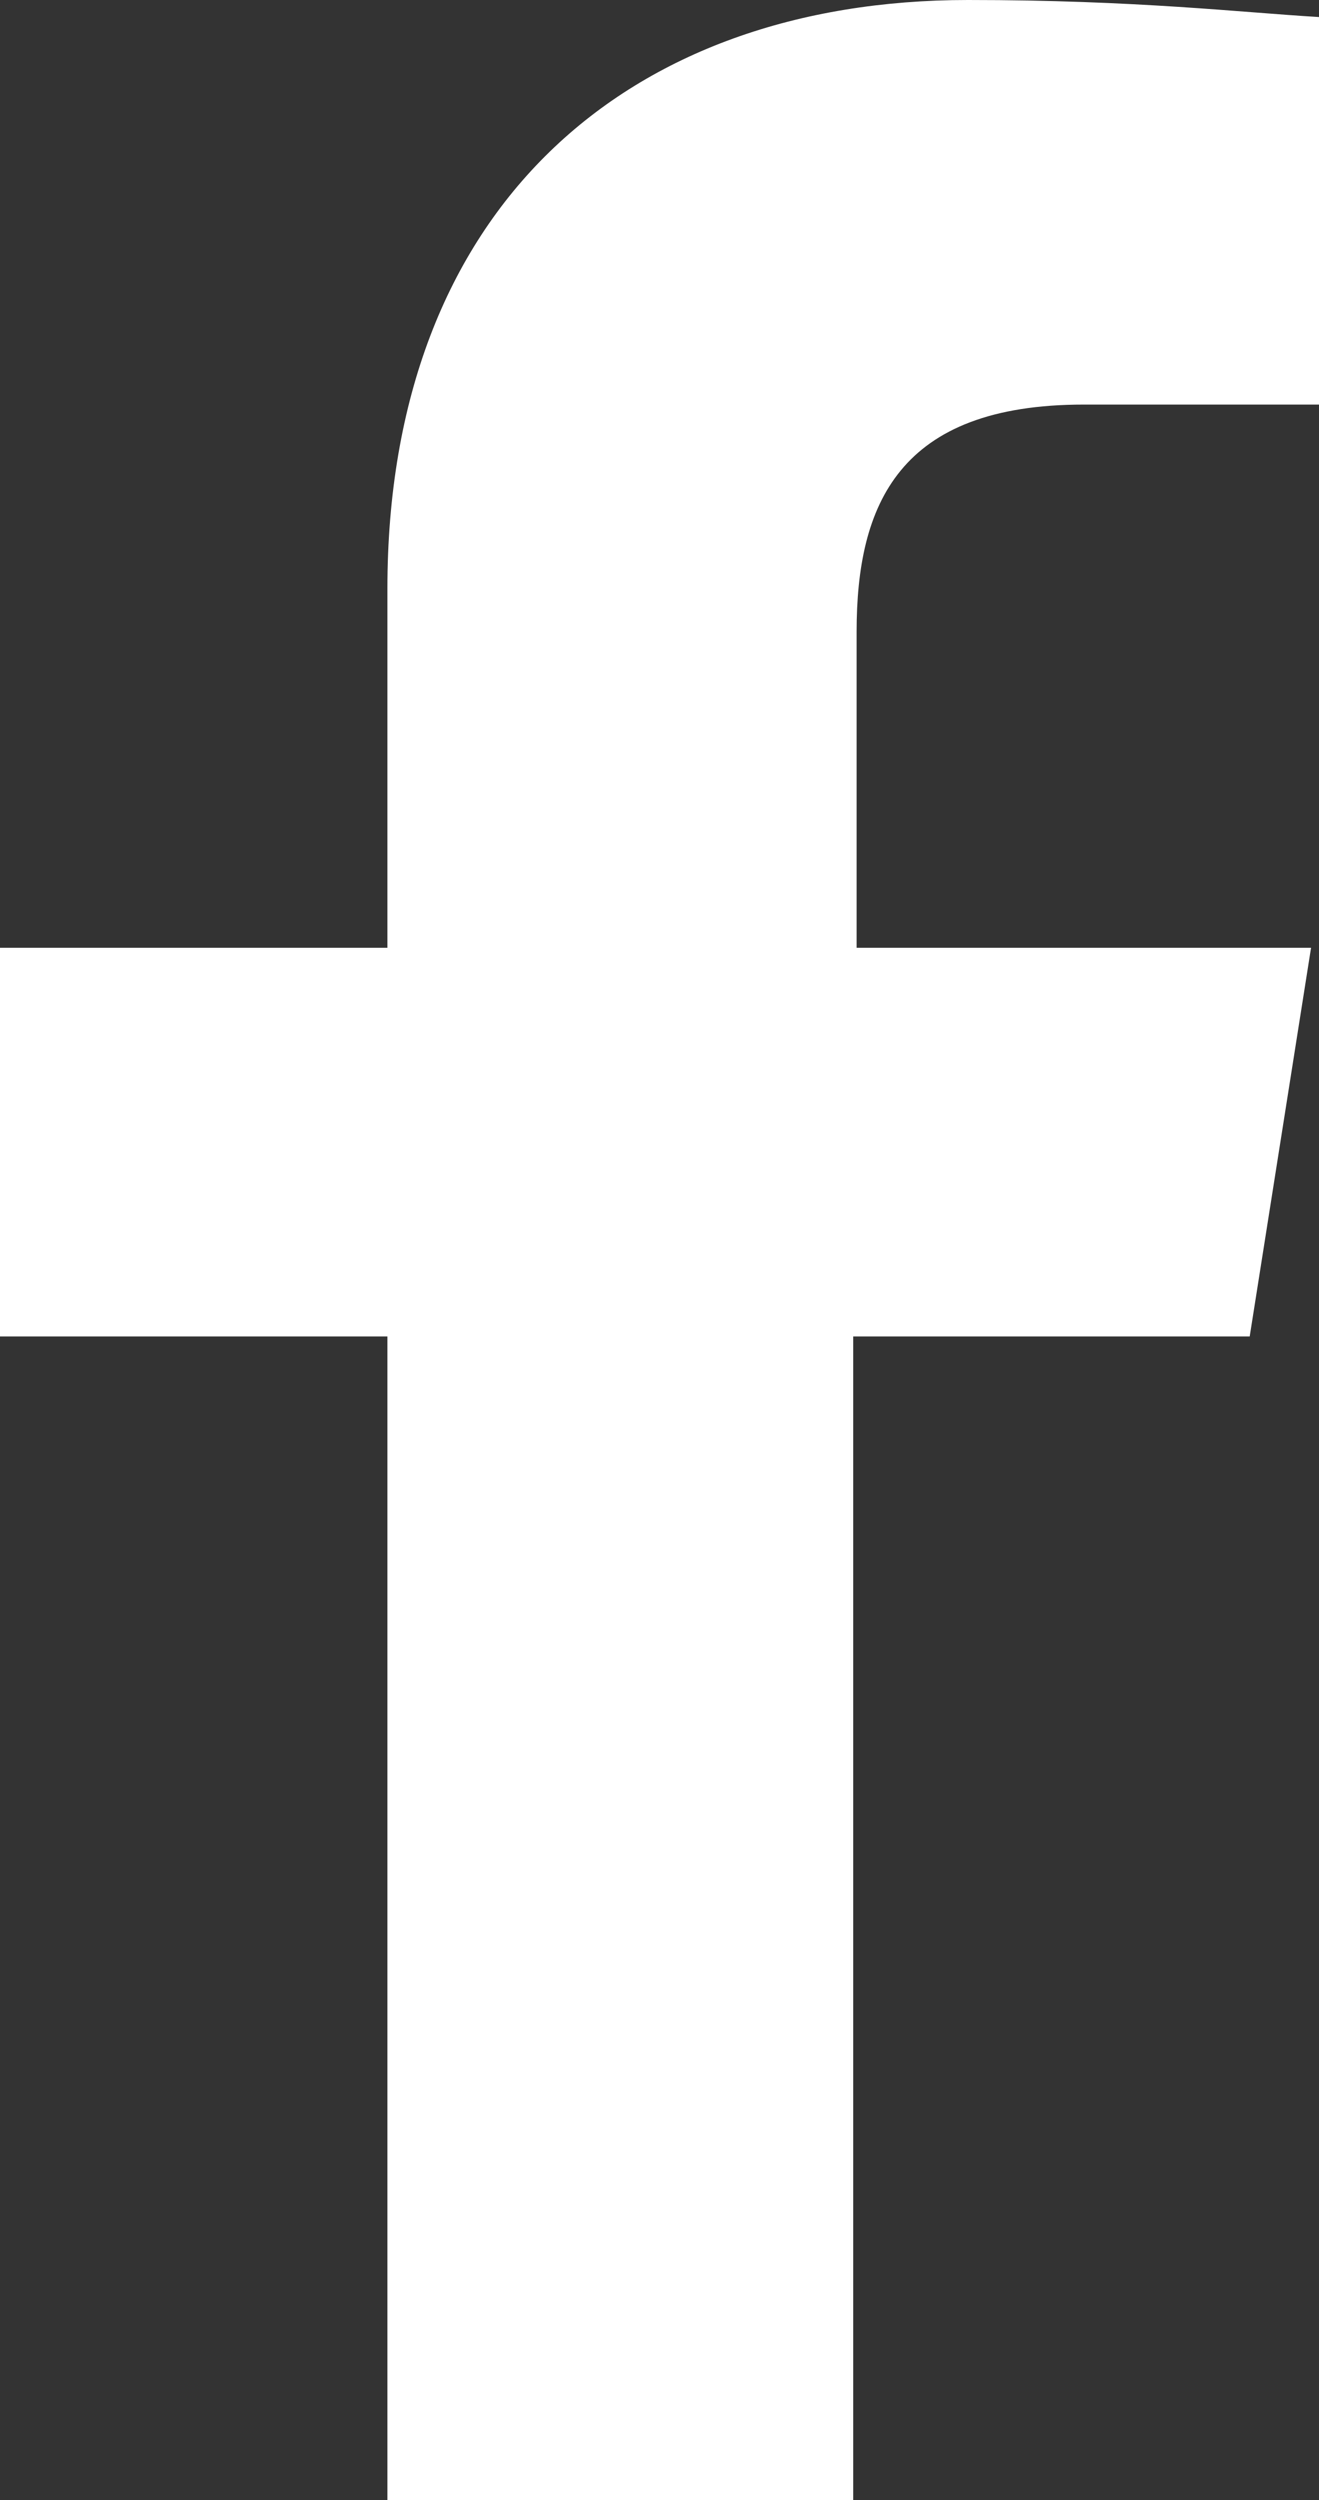 <svg xmlns="http://www.w3.org/2000/svg" viewBox="0 0 11.61 22"><rect x="0" y="0" width="11.61" height="22" fill="#333333" stroke="none"/><defs><style>.cls-1{fill:#fff;}</style></defs><title>facebook-white</title><g id="Layer_2" data-name="Layer 2"><g id="Layer_1-2" data-name="Layer 1"><path class="cls-1" d="M11.61,3.56H9.54c-1.63,0-2,.88-2,2V8.34h4L11,11.76H7.51V22H3.41V11.76H0V8.34H3.41V5.18C3.41,1.83,5.52,0,8.52,0,10,0,10.93.11,11.61.15Z"/></g></g></svg>
